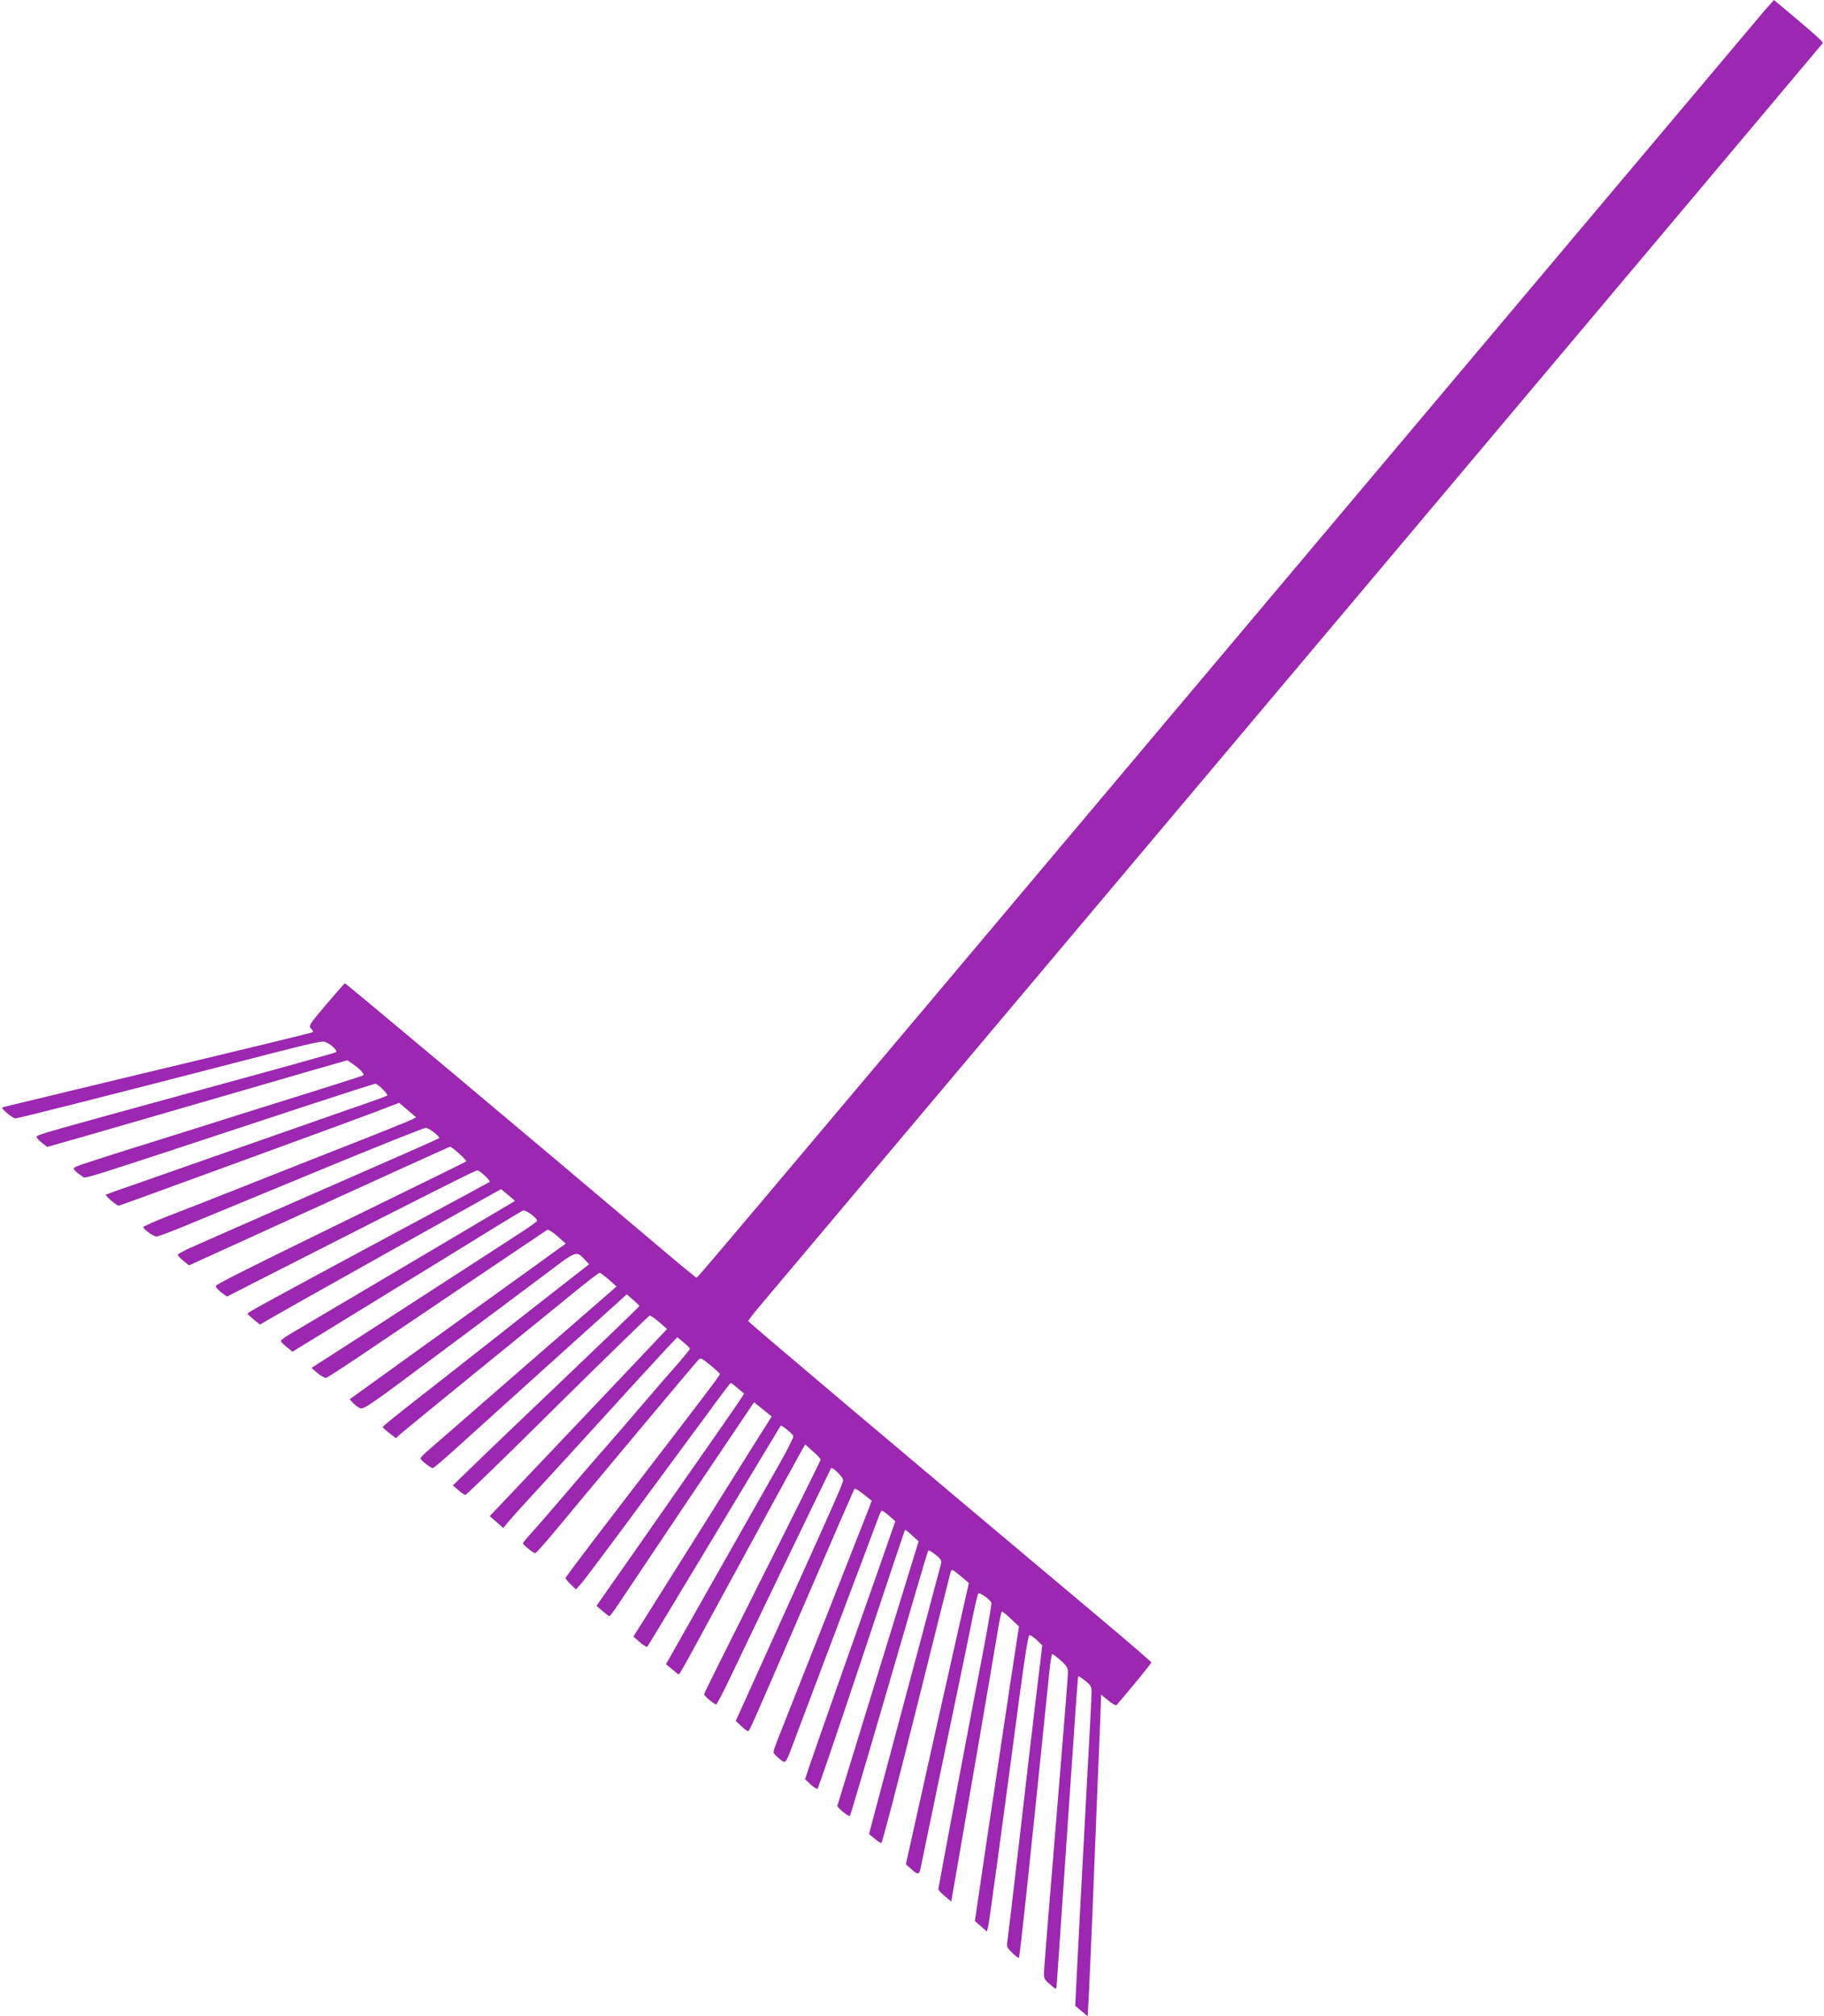<?xml version="1.0" standalone="no"?>
<!DOCTYPE svg PUBLIC "-//W3C//DTD SVG 20010904//EN"
 "http://www.w3.org/TR/2001/REC-SVG-20010904/DTD/svg10.dtd">
<svg version="1.0" xmlns="http://www.w3.org/2000/svg"
 width="1158pt" height="1280pt" viewBox="0 0 1158 1280"
 preserveAspectRatio="xMidYMid meet">
<g transform="translate(0,1280) scale(0.1,-0.1)"
fill="#9c27b0" stroke="none">
<path d="M11207 12738 c-29 -35 -1458 -1730 -3173 -3768 -3745 -4448 -3603
-4280 -3613 -4280 -4 0 -99 78 -211 173 -868 734 -2016 1697 -2021 1695 -3 -2
-57 -63 -119 -136 -108 -128 -112 -134 -95 -152 14 -16 15 -21 4 -25 -18 -6
-362 -90 -1224 -296 -390 -94 -719 -173 -730 -176 -17 -5 -15 -9 19 -39 22
-19 46 -34 54 -34 16 0 565 139 1247 315 637 165 692 178 717 171 31 -8 83
-55 72 -65 -5 -5 -376 -108 -824 -230 -1027 -281 -1073 -294 -1077 -307 -2 -6
12 -23 32 -38 l35 -27 243 69 c133 39 463 134 732 212 270 78 589 171 710 206
l220 63 37 -25 c44 -31 73 -62 65 -70 -3 -3 -142 -48 -309 -100 -167 -52 -379
-119 -473 -148 -93 -30 -316 -100 -495 -156 -179 -56 -380 -119 -448 -142
-122 -40 -123 -40 -105 -60 10 -11 30 -26 44 -34 31 -16 -125 -65 1406 440
244 80 449 146 456 146 16 0 83 -67 75 -75 -3 -3 -95 -37 -204 -74 -173 -60
-785 -275 -1034 -362 -47 -17 -188 -66 -314 -110 -126 -43 -231 -81 -234 -83
-6 -7 70 -71 82 -70 6 1 222 79 481 174 259 94 585 214 725 265 140 51 327
120 415 153 l159 61 54 -46 54 -46 -24 -13 c-14 -7 -161 -67 -329 -133 -167
-65 -479 -189 -694 -274 -214 -85 -456 -180 -538 -211 -81 -32 -147 -62 -147
-66 0 -14 65 -60 84 -60 9 0 92 31 184 69 92 38 468 193 835 345 367 152 678
276 690 276 21 -1 94 -57 84 -66 -2 -3 -323 -145 -713 -315 -390 -171 -762
-334 -826 -363 -65 -28 -118 -55 -119 -61 -1 -5 15 -23 35 -39 l36 -29 187 85
c1184 540 1465 668 1471 668 12 0 108 -87 102 -93 -3 -3 -221 -110 -485 -239
-979 -478 -1105 -542 -1105 -553 0 -7 16 -25 35 -40 l36 -26 377 192 c1009
513 1200 609 1213 609 15 0 86 -67 78 -73 -2 -2 -251 -137 -554 -299 -854
-459 -985 -531 -984 -537 0 -3 18 -20 40 -38 l40 -32 47 28 c26 16 370 210
765 431 l718 401 45 -37 c25 -20 44 -37 42 -39 -2 -2 -1141 -675 -1430 -846
-32 -19 -56 -38 -55 -43 2 -6 19 -23 39 -39 l35 -28 549 337 c302 185 628 385
724 445 96 59 182 111 191 114 16 6 89 -47 89 -65 0 -4 -44 -36 -98 -71 -53
-35 -313 -203 -577 -374 -264 -171 -542 -351 -619 -400 l-139 -89 39 -33 c22
-18 46 -32 55 -30 8 2 105 65 215 139 327 221 1178 794 1189 801 6 3 35 -15
64 -41 l53 -47 -69 -49 c-37 -28 -291 -210 -563 -406 -272 -196 -550 -396
-618 -445 l-122 -88 20 -22 c11 -12 31 -28 44 -34 22 -12 53 9 502 345 264
196 565 422 671 501 209 158 200 154 256 96 l27 -29 -127 -99 c-71 -55 -306
-239 -523 -410 -217 -171 -455 -357 -528 -414 -72 -57 -132 -106 -132 -110 0
-4 19 -21 42 -39 l42 -32 25 24 c22 20 843 689 1158 944 56 45 106 82 110 82
5 0 31 -20 58 -43 l49 -44 -34 -30 c-19 -17 -285 -247 -590 -513 -305 -266
-570 -496 -587 -511 -18 -16 -33 -32 -33 -38 0 -10 64 -61 78 -61 5 0 67 53
138 117 116 105 1017 918 1071 966 l22 20 40 -34 c22 -19 40 -37 40 -40 1 -3
-209 -205 -466 -450 -256 -244 -523 -499 -592 -567 l-126 -122 35 -30 c19 -17
39 -30 45 -30 6 0 269 255 584 568 316 312 579 568 585 570 6 1 33 -17 61 -41
l50 -44 -140 -148 c-77 -81 -330 -349 -563 -594 l-423 -446 43 -37 43 -38 40
48 c22 26 94 106 160 177 66 72 186 202 266 290 323 355 496 544 565 618 l74
78 40 -33 c22 -18 40 -36 40 -40 0 -5 -33 -45 -72 -90 -40 -45 -129 -147 -197
-227 -68 -80 -183 -213 -255 -296 -73 -82 -199 -229 -281 -325 -82 -96 -173
-201 -202 -232 -29 -32 -53 -61 -53 -65 0 -10 66 -63 78 -63 5 0 60 62 123
137 230 278 892 1069 910 1087 17 19 19 18 78 -30 34 -27 61 -53 61 -57 0 -10
-98 -138 -617 -814 -200 -260 -363 -476 -363 -481 0 -4 15 -22 33 -40 l33 -32
30 32 c17 18 210 276 429 573 504 684 519 705 525 705 3 0 23 -15 45 -34 l39
-33 -28 -44 c-29 -44 -199 -288 -661 -949 l-248 -354 38 -33 c21 -18 41 -33
44 -33 3 0 20 22 38 48 17 26 222 331 455 679 l425 631 56 -45 56 -45 -26 -42
c-15 -22 -191 -304 -393 -626 -202 -322 -388 -617 -413 -657 l-46 -72 41 -36
c22 -20 44 -33 48 -28 4 4 195 321 425 703 230 382 419 697 421 699 5 6 75
-50 81 -65 2 -7 -37 -86 -88 -176 -51 -90 -234 -413 -407 -718 l-314 -555 39
-32 c21 -18 40 -33 43 -33 3 0 50 82 104 183 211 389 650 1194 673 1234 l25
43 48 -43 c27 -23 49 -47 50 -53 0 -5 -166 -341 -370 -745 -203 -404 -370
-738 -370 -744 0 -11 64 -65 77 -65 4 0 45 78 90 173 120 253 635 1321 639
1326 10 11 79 -59 77 -76 -2 -23 -65 -164 -422 -953 l-260 -575 34 -32 c19
-18 39 -33 44 -33 9 0 16 15 406 919 145 337 267 616 269 619 6 5 34 -13 80
-51 l30 -24 -18 -49 c-15 -40 -520 -1320 -587 -1488 -10 -27 -19 -54 -18 -60
0 -6 16 -24 36 -40 42 -35 38 -40 92 104 22 58 148 393 281 745 133 352 249
659 257 683 8 23 18 42 22 42 4 0 25 -15 46 -33 l39 -34 -106 -304 c-59 -167
-177 -504 -264 -749 -86 -245 -167 -476 -180 -515 l-23 -70 35 -33 c19 -18 39
-30 44 -27 5 3 131 373 281 823 149 449 273 819 274 820 2 2 22 -13 45 -35
l42 -38 -257 -835 c-141 -459 -258 -839 -259 -843 -2 -12 72 -72 80 -65 4 5
154 514 409 1392 46 158 86 291 89 293 3 3 23 -9 46 -27 34 -27 39 -36 34 -58
-8 -30 -197 -743 -355 -1331 l-102 -384 34 -28 c19 -16 39 -29 44 -29 6 0 104
377 219 838 115 460 213 852 218 870 10 37 5 38 87 -30 l32 -28 -65 -287 c-70
-309 -233 -1037 -296 -1323 l-39 -175 36 -32 c40 -36 49 -35 57 5 3 15 49 234
101 487 158 757 203 973 231 1115 15 74 31 139 35 144 8 9 74 -37 83 -59 2 -7
-20 -139 -49 -292 -30 -153 -107 -557 -171 -898 -64 -341 -117 -624 -117 -628
-1 -5 17 -24 40 -43 l42 -36 6 34 c47 267 271 1568 287 1671 12 75 25 137 29
137 4 0 30 -21 58 -48 l50 -47 -64 -420 c-35 -231 -98 -652 -140 -935 l-76
-515 38 -33 38 -34 8 29 c7 26 95 676 203 1491 34 251 52 362 60 362 7 0 28
-15 47 -32 l34 -33 -38 -316 c-21 -175 -70 -591 -108 -925 -39 -335 -73 -624
-76 -642 -5 -29 -1 -38 30 -68 20 -19 39 -34 43 -34 6 0 68 584 195 1828 6 56
14 102 17 102 4 0 28 -18 54 -41 38 -34 46 -47 46 -76 0 -19 -20 -279 -45
-577 -77 -935 -104 -1269 -107 -1320 -2 -46 1 -51 38 -83 38 -34 39 -34 42
-11 1 13 25 354 52 758 72 1054 82 1205 86 1209 2 2 21 -11 44 -29 35 -28 40
-37 40 -73 0 -23 -13 -285 -30 -582 -16 -297 -39 -735 -52 -974 l-22 -434 39
-33 40 -33 7 122 c3 67 14 302 23 522 8 220 25 613 35 873 11 260 20 484 20
498 l0 26 46 -37 c25 -21 49 -34 53 -29 98 114 221 264 220 271 0 4 -150 133
-332 286 -1270 1066 -2226 1873 -2226 1880 -1 5 32 48 72 95 1659 1969 6746
8012 6749 8018 5 8 -48 55 -277 247 l-33 27 -55 -62z"/>
</g>
</svg>
